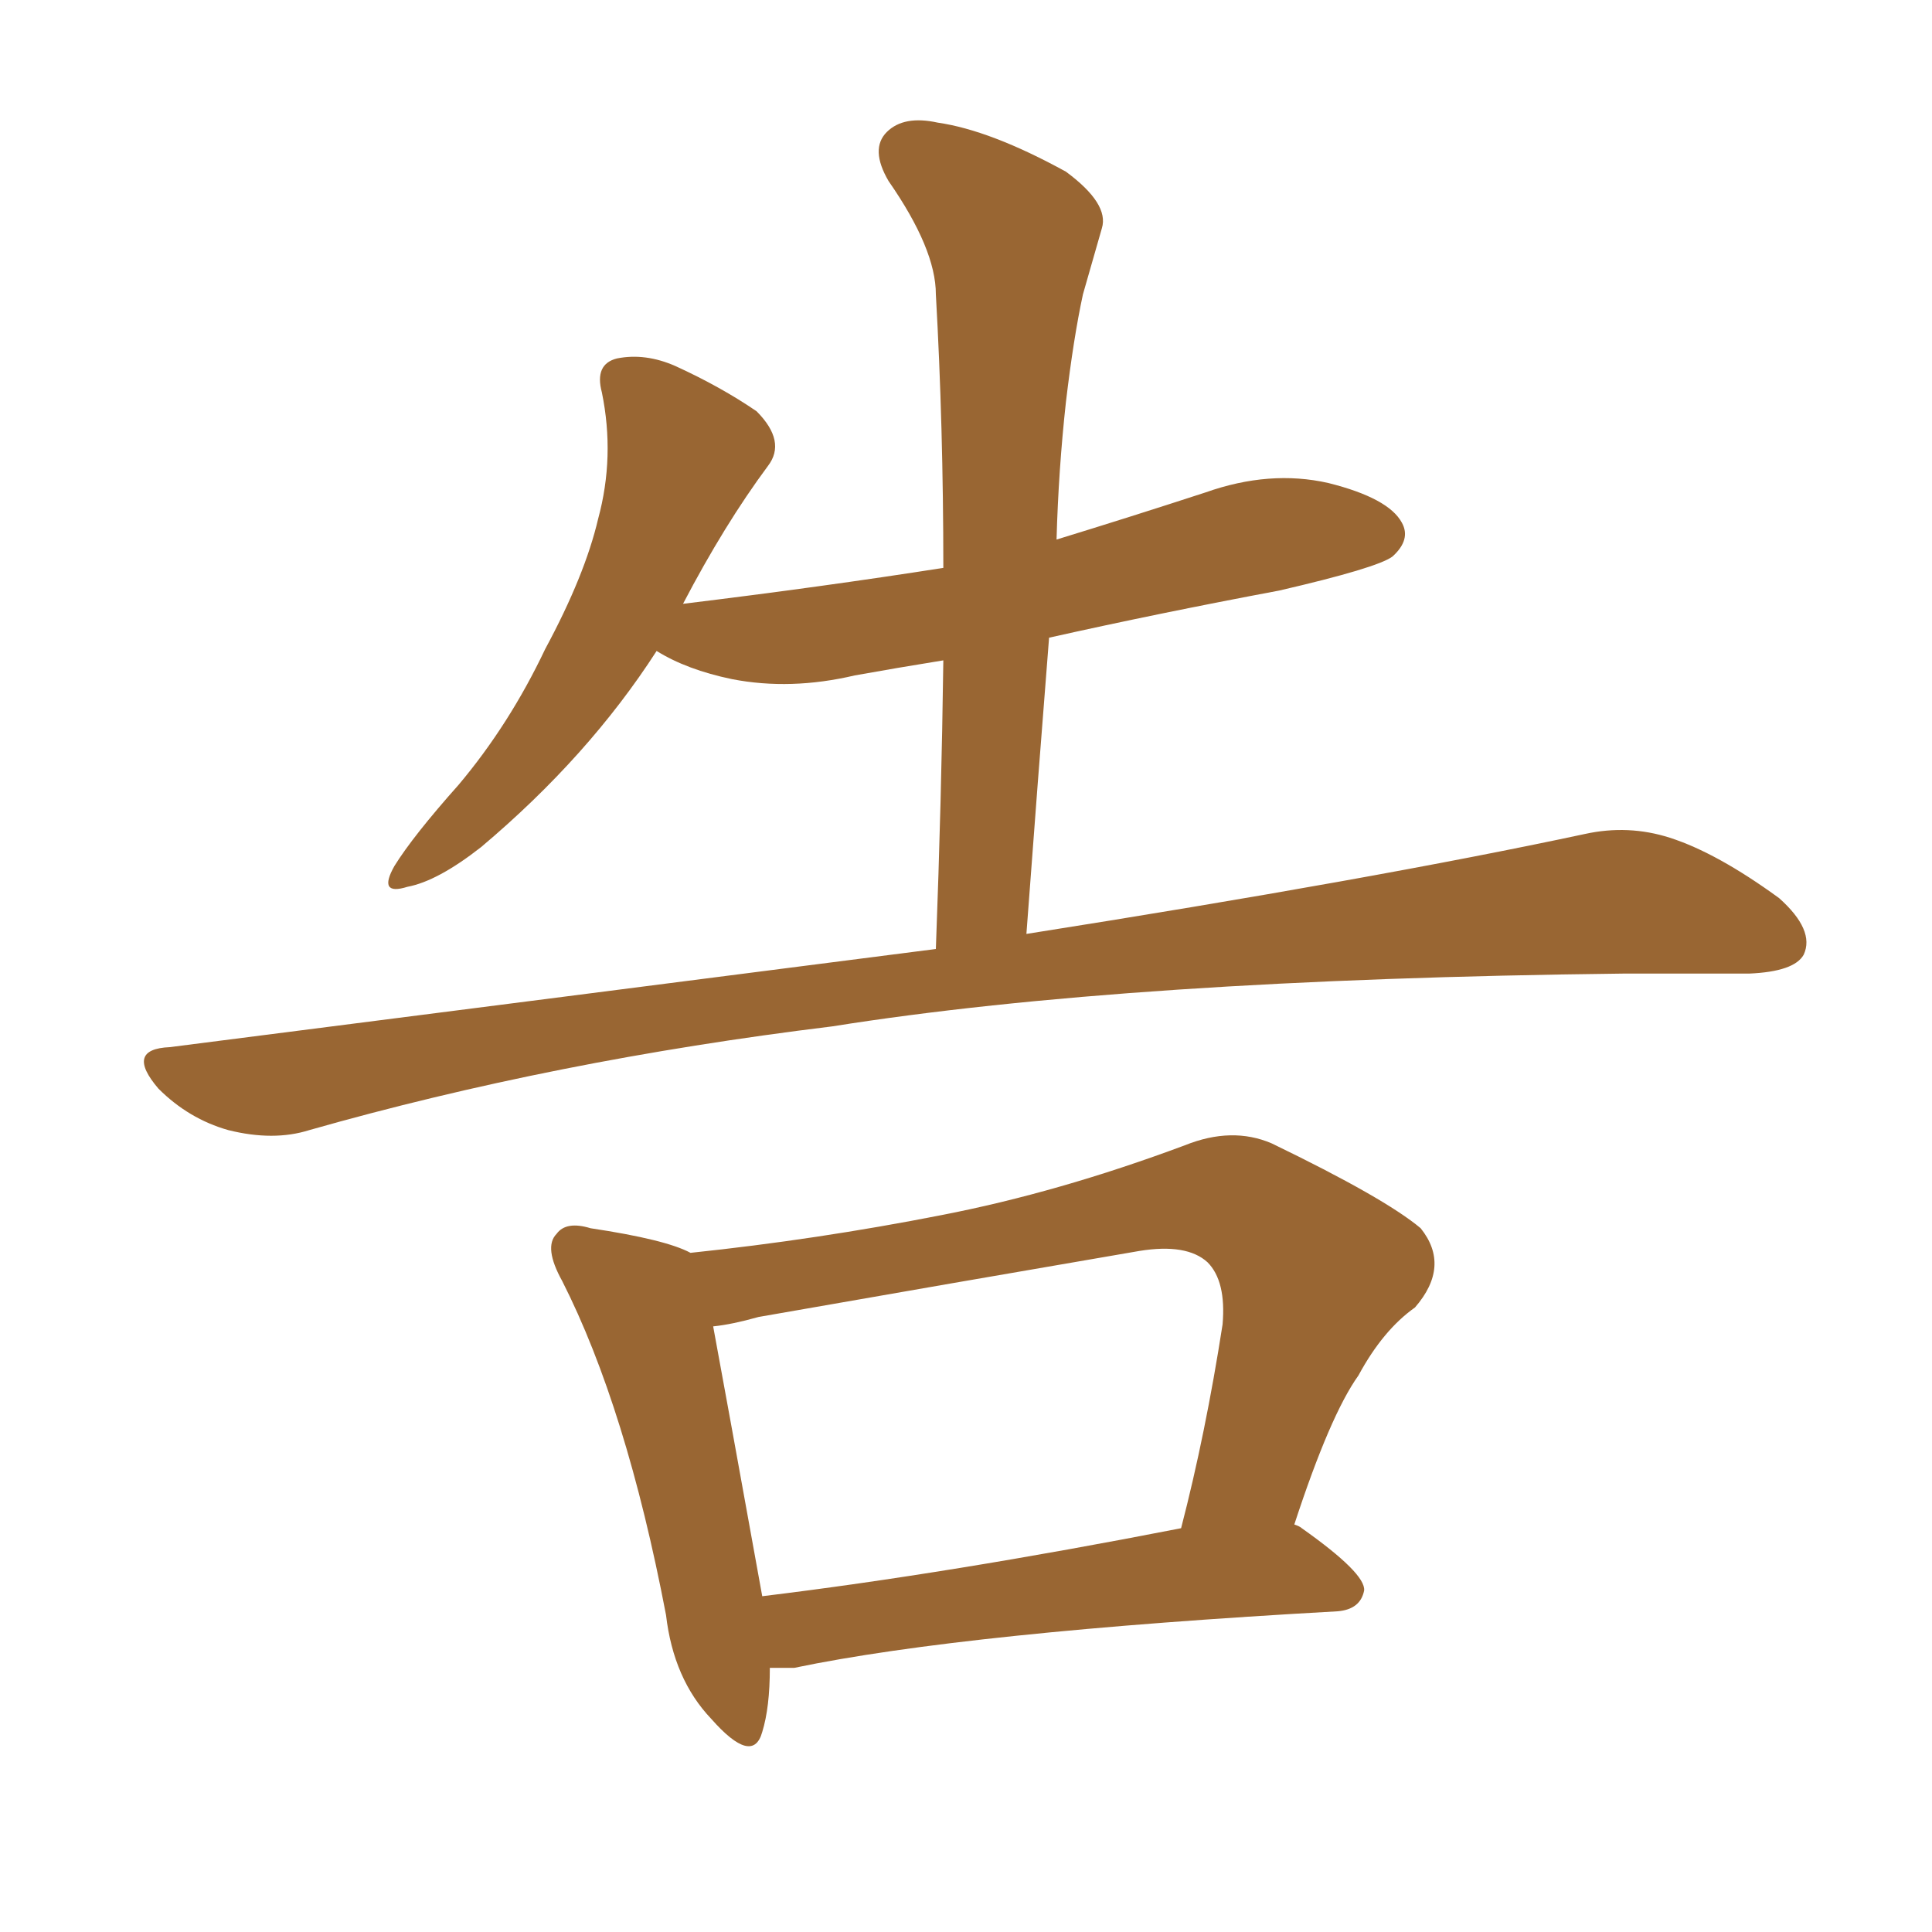 <svg xmlns="http://www.w3.org/2000/svg" xmlns:xlink="http://www.w3.org/1999/xlink" width="150" height="150"><path fill="#996633" padding="10" d="M72.66 73.68L72.66 73.68Q73.10 61.96 73.24 51.27L73.24 51.27Q69.58 51.86 66.36 52.44L66.36 52.44Q61.38 53.61 56.84 52.73L56.84 52.73Q53.32 52.00 50.98 50.54L50.98 50.54Q45.70 58.74 37.35 65.77L37.35 65.77Q33.98 68.41 31.64 68.85L31.64 68.85Q29.30 69.58 30.62 67.24L30.62 67.24Q32.08 64.89 35.60 60.94L35.60 60.94Q39.55 56.25 42.33 50.39L42.33 50.39Q45.41 44.68 46.44 40.28L46.44 40.28Q47.75 35.45 46.73 30.47L46.73 30.47Q46.14 28.27 47.90 27.83L47.90 27.83Q50.10 27.39 52.44 28.42L52.44 28.42Q55.96 30.03 58.74 31.93L58.74 31.93Q61.08 34.28 59.62 36.18L59.62 36.18Q56.25 40.72 53.03 46.88L53.03 46.88Q63.87 45.56 73.24 44.09L73.24 44.09Q73.24 33.11 72.66 22.85L72.66 22.85Q72.66 19.34 68.99 14.06L68.99 14.06Q67.53 11.57 68.85 10.25L68.85 10.25Q70.17 8.94 72.80 9.52L72.80 9.52Q76.90 10.11 82.76 13.33L82.76 13.33Q86.13 15.82 85.55 17.72L85.55 17.72Q84.96 19.78 84.08 22.85L84.08 22.85Q83.35 26.22 82.76 31.20L82.76 31.20Q82.18 36.47 82.03 41.89L82.03 41.89Q87.74 40.14 93.60 38.23L93.60 38.23Q98.58 36.47 103.13 37.50L103.13 37.50Q107.81 38.67 108.84 40.58L108.84 40.58Q109.57 41.89 108.11 43.21L108.11 43.21Q106.93 44.09 99.32 45.85L99.32 45.85Q89.94 47.61 81.45 49.51L81.45 49.51Q80.57 60.64 79.69 72.51L79.69 72.51Q106.64 68.26 123.05 64.75L123.05 64.75Q126.42 64.01 129.64 65.04L129.64 65.04Q133.30 66.21 138.13 69.73L138.13 69.73Q140.92 72.22 140.04 74.12L140.04 74.12Q139.31 75.44 135.79 75.59L135.79 75.59Q131.25 75.59 125.98 75.59L125.98 75.59Q87.60 76.03 64.60 79.69L64.60 79.69Q43.07 82.32 24.02 87.74L24.02 87.74Q21.24 88.62 17.72 87.74L17.72 87.74Q14.65 86.87 12.30 84.52L12.30 84.52Q9.67 81.45 13.18 81.30L13.18 81.30Q45.26 77.20 72.66 73.68ZM59.77 129.49L59.77 129.49Q59.77 132.57 59.18 134.47L59.18 134.47Q58.45 137.11 55.22 133.45L55.22 133.45Q52.29 130.37 51.71 125.39L51.71 125.39Q48.63 109.28 43.65 99.46L43.65 99.46Q42.19 96.83 43.21 95.80L43.21 95.80Q43.95 94.78 45.85 95.36L45.85 95.36Q51.71 96.24 53.61 97.27L53.61 97.27Q63.43 96.24 73.10 94.34L73.10 94.34Q82.18 92.58 91.99 88.92L91.99 88.92Q95.65 87.45 98.73 88.77L98.73 88.77Q107.52 93.02 110.30 95.36L110.30 95.36Q112.65 98.29 109.86 101.51L109.86 101.51Q107.37 103.27 105.47 106.79L105.47 106.79Q103.27 109.86 100.49 118.36L100.49 118.36Q100.93 118.51 101.07 118.65L101.07 118.65Q106.05 122.17 105.91 123.49L105.91 123.49Q105.62 124.95 103.86 125.10L103.86 125.10Q75 126.71 61.67 129.49L61.67 129.49Q60.64 129.49 59.77 129.49ZM59.18 123.93L59.18 123.93L59.18 123.93Q73.68 122.17 91.70 118.65L91.70 118.65Q93.60 111.33 94.92 102.83L94.92 102.83Q95.21 99.46 93.75 98.00L93.75 98.00Q92.14 96.53 88.48 97.12L88.48 97.12Q73.97 99.61 58.89 102.25L58.89 102.25Q56.84 102.83 55.37 102.98L55.37 102.98Q56.40 108.54 59.18 123.93Z"/></svg>